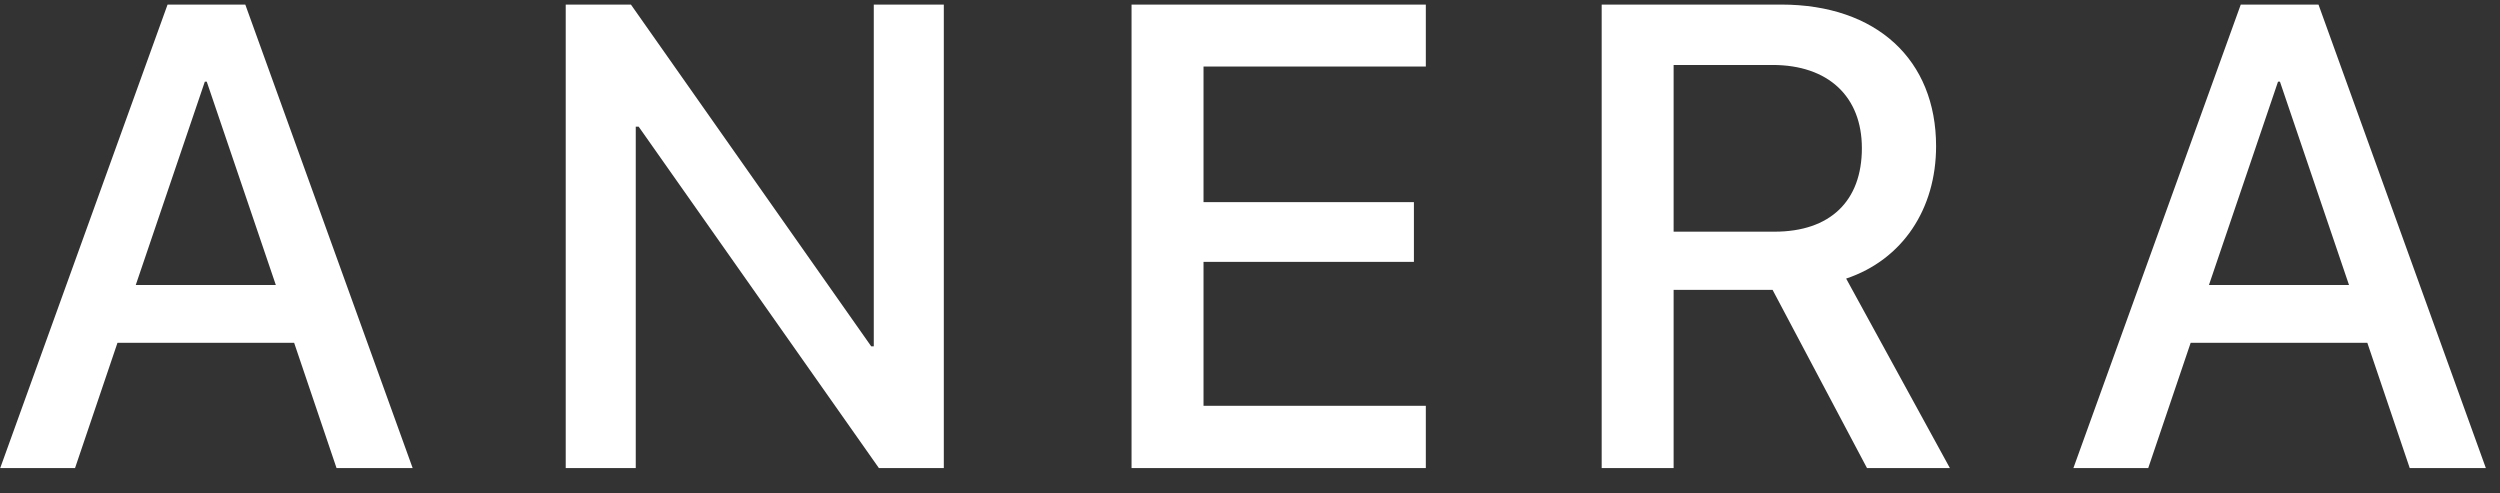 <svg xmlns="http://www.w3.org/2000/svg" width="76" height="15" viewBox="0 0 76 15" fill="none"><rect x="0" y="0" width="76" height="15" fill="#333333" stroke="none"/><path d="M10.231 14.23L8.942 10.422H3.571L2.281 14.23H0.006L5.094 0.139H7.457L12.545 14.23H10.231ZM6.227 2.482L4.127 8.664H8.385L6.285 2.482H6.227ZM19.327 14.23H17.198V0.139H19.18L26.485 10.529H26.563V0.139H28.692V14.23H26.719L19.415 3.85H19.327V14.23ZM43.345 12.336V14.23H34.399V0.139H43.345V2.023H36.587V6.145H42.983V7.961H36.587V12.336H43.345ZM50.878 1.975V7.043H53.945C55.634 7.043 56.601 6.115 56.601 4.504C56.601 2.932 55.576 1.975 53.886 1.975H50.878ZM50.878 8.811V14.23H48.691V0.139H54.15C57.05 0.139 58.857 1.818 58.857 4.445C58.857 6.35 57.841 7.893 56.123 8.469L59.277 14.23H56.757L53.886 8.811H50.878ZM73.256 14.23L71.967 10.422H66.596L65.306 14.23H63.031L68.119 0.139H70.482L75.57 14.23H73.256ZM69.252 2.482L67.152 8.664H71.41L69.31 2.482H69.252Z" fill="white"></path></svg>